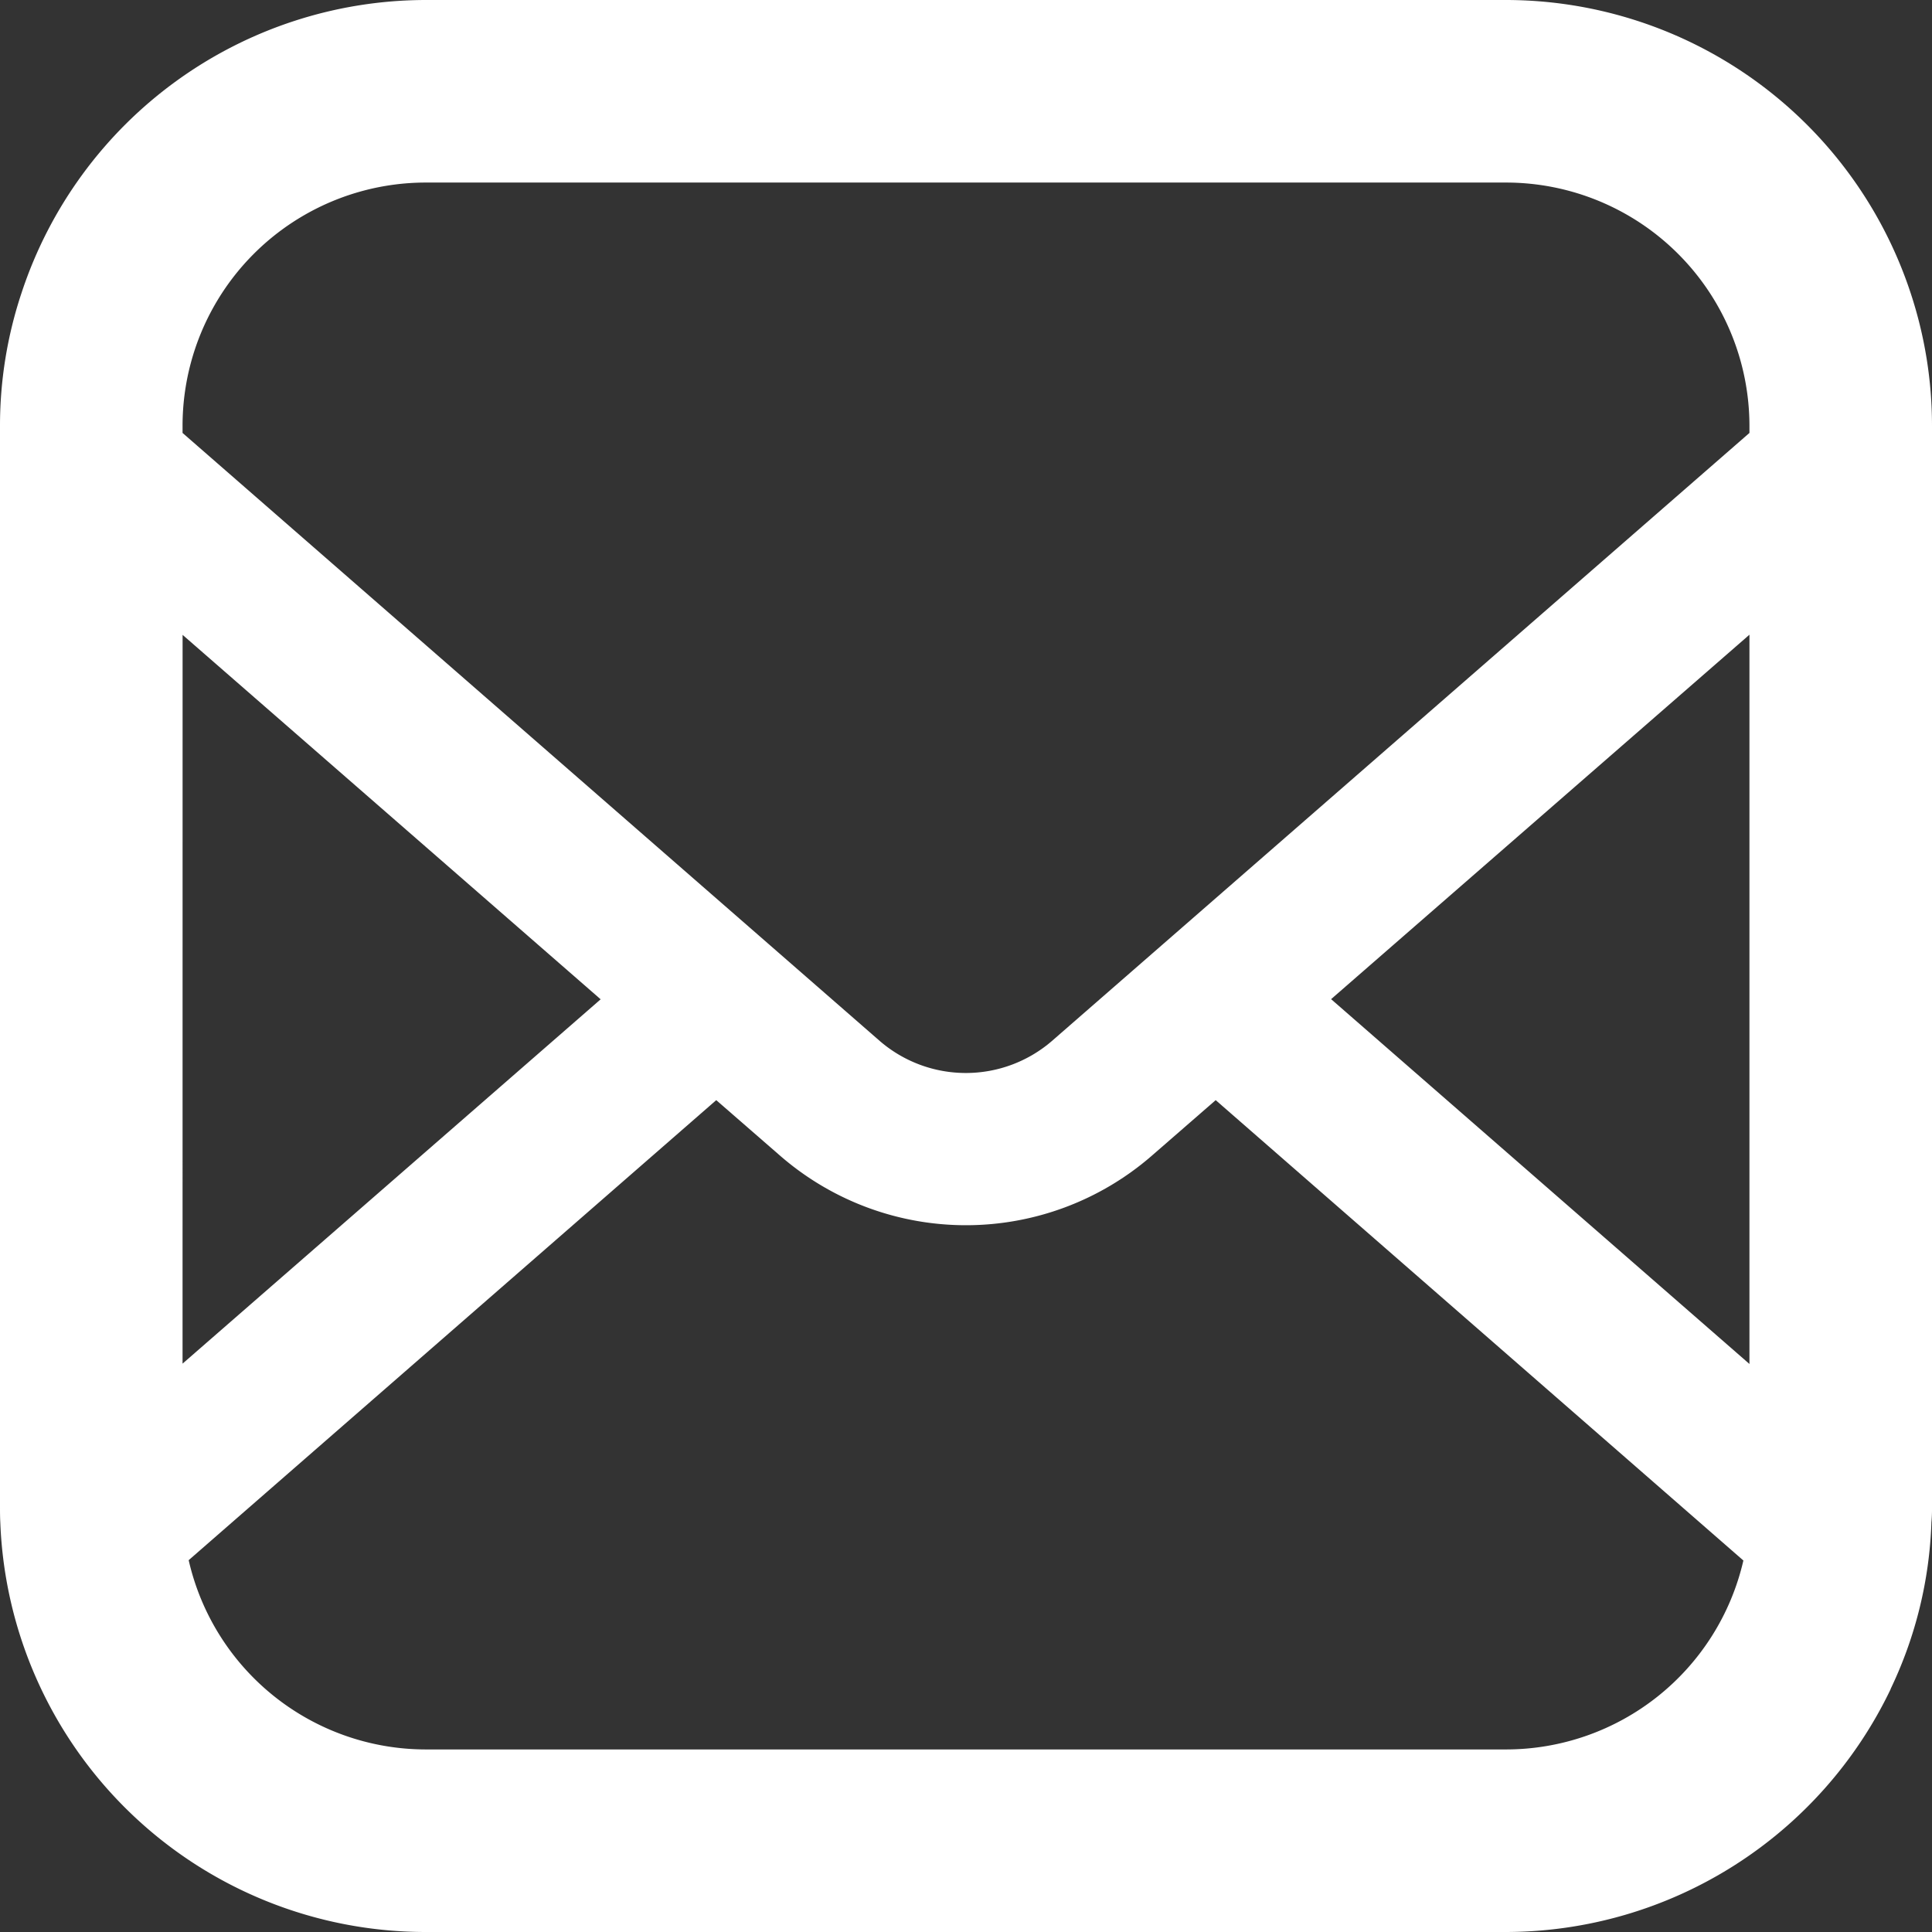 <svg id="メールの無料アイコンその16" xmlns="http://www.w3.org/2000/svg" width="88" height="88" viewBox="0 0 88 88">
  <rect x="0" y="0" width="88" height="88" fill="#333333" stroke="none"/>
  <path id="パス_1672" data-name="パス 1672" d="M87.017,13.317A19.422,19.422,0,0,0,68.6,0H19.4A19.407,19.407,0,0,0,.985,13.33,19.123,19.123,0,0,0,0,19.4V68.6c0,.249,0,.5.014.748A19.388,19.388,0,0,0,19.4,88H68.6A19.459,19.459,0,0,0,86.116,76.94v-.013a19.008,19.008,0,0,0,1.857-7.567v-.014A6.947,6.947,0,0,0,88,68.6V19.4A19.272,19.272,0,0,0,87.017,13.317Zm-78.7,15.6,19.042,16.6L8.315,62.112ZM68.6,79.685H19.4A11.086,11.086,0,0,1,8.594,71.064L32.624,50.11l2.9,2.523a12.9,12.9,0,0,0,16.949,0l2.9-2.523L79.409,71.079A11.1,11.1,0,0,1,68.6,79.685ZM79.685,62.127,60.63,45.51l19.055-16.6Zm0-42.407-31.777,27.7a6,6,0,0,1-7.83,0L8.315,19.72V19.4A11.084,11.084,0,0,1,19.4,8.315H68.6A11.092,11.092,0,0,1,79.685,19.4v.318Z" fill="#fff"/>
</svg>
